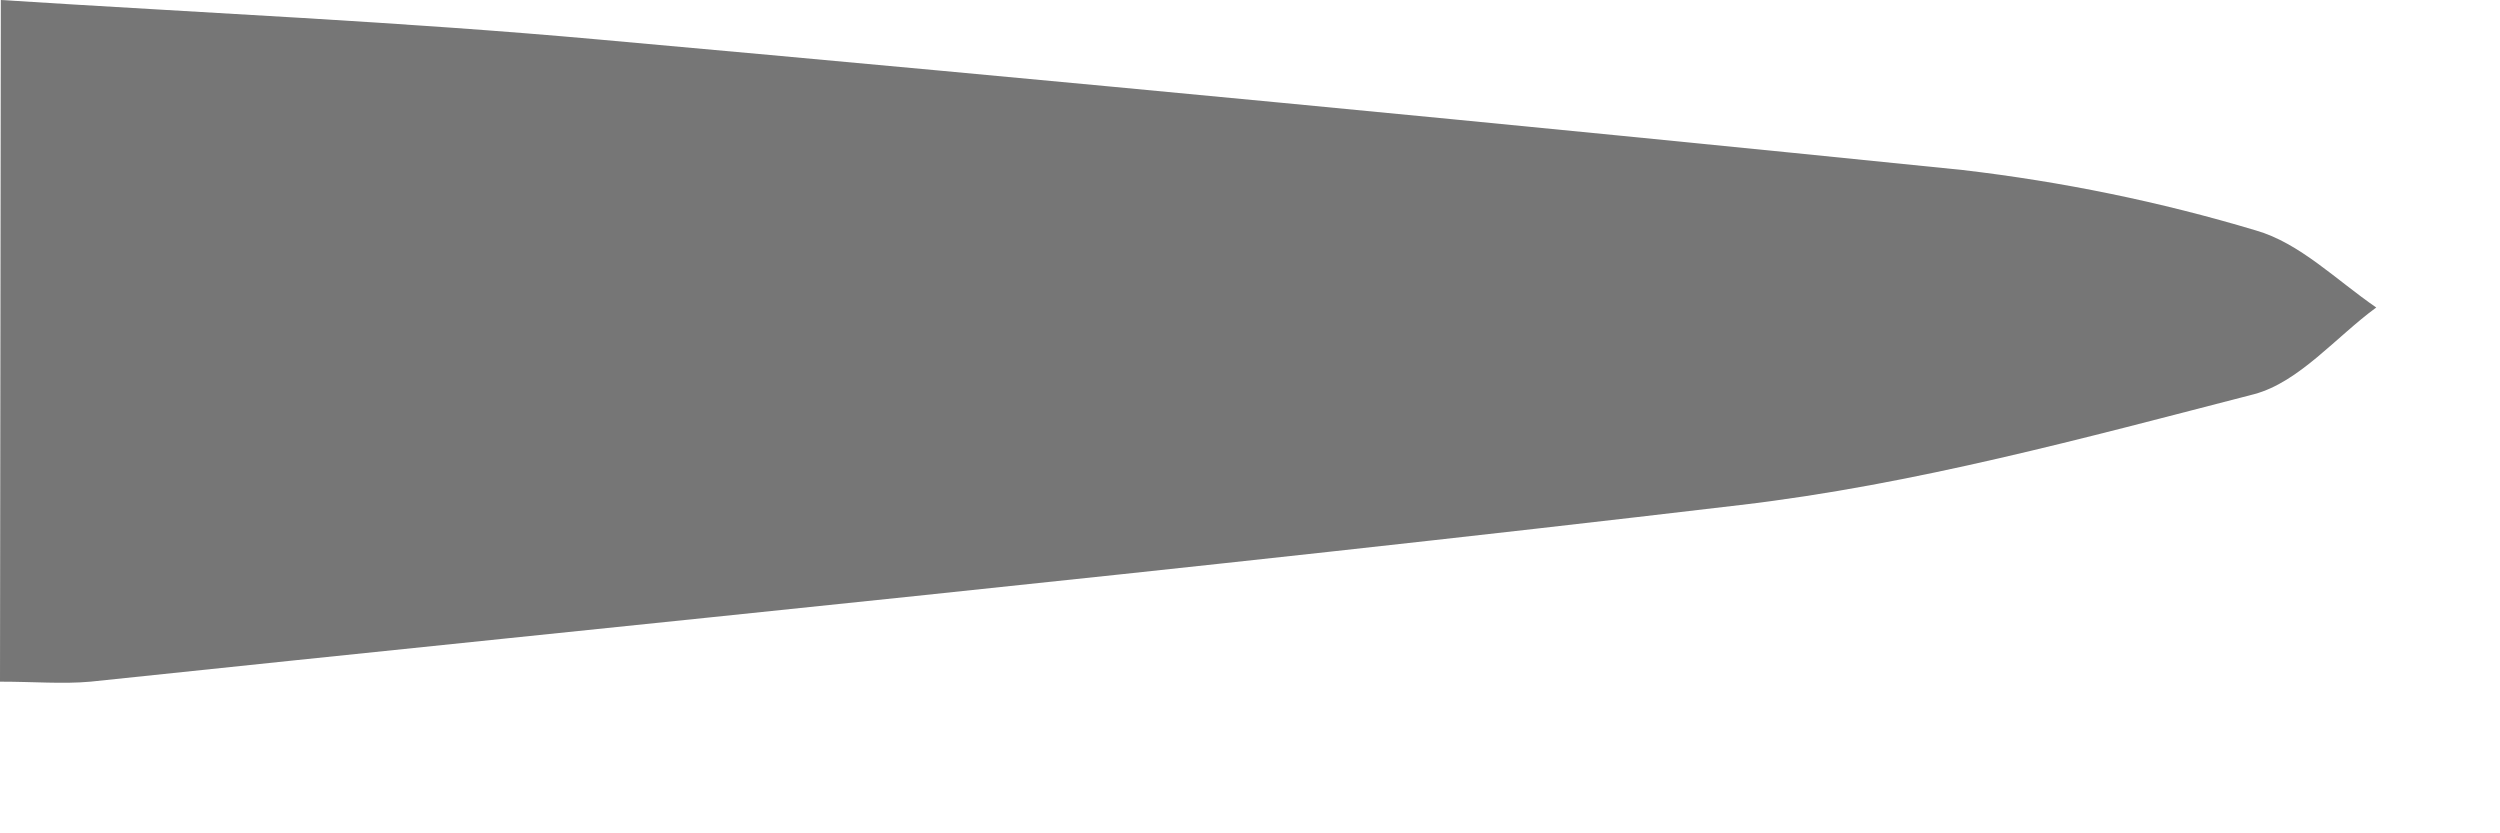 <?xml version="1.0" encoding="utf-8"?>
<svg xmlns="http://www.w3.org/2000/svg" fill="none" height="100%" overflow="visible" preserveAspectRatio="none" style="display: block;" viewBox="0 0 6 2" width="100%">
<path d="M0.002 0C0.486 0.031 0.964 0.052 1.439 0.095C2.53 0.193 3.621 0.297 4.71 0.408C4.949 0.436 5.184 0.484 5.414 0.553C5.519 0.583 5.607 0.672 5.703 0.738C5.606 0.809 5.518 0.917 5.41 0.946C5.003 1.051 4.594 1.163 4.177 1.212C2.859 1.368 1.537 1.497 0.217 1.636C0.15 1.642 0.083 1.636 0 1.636L0.002 0Z" fill="#767676" id="Vector"/>
</svg>